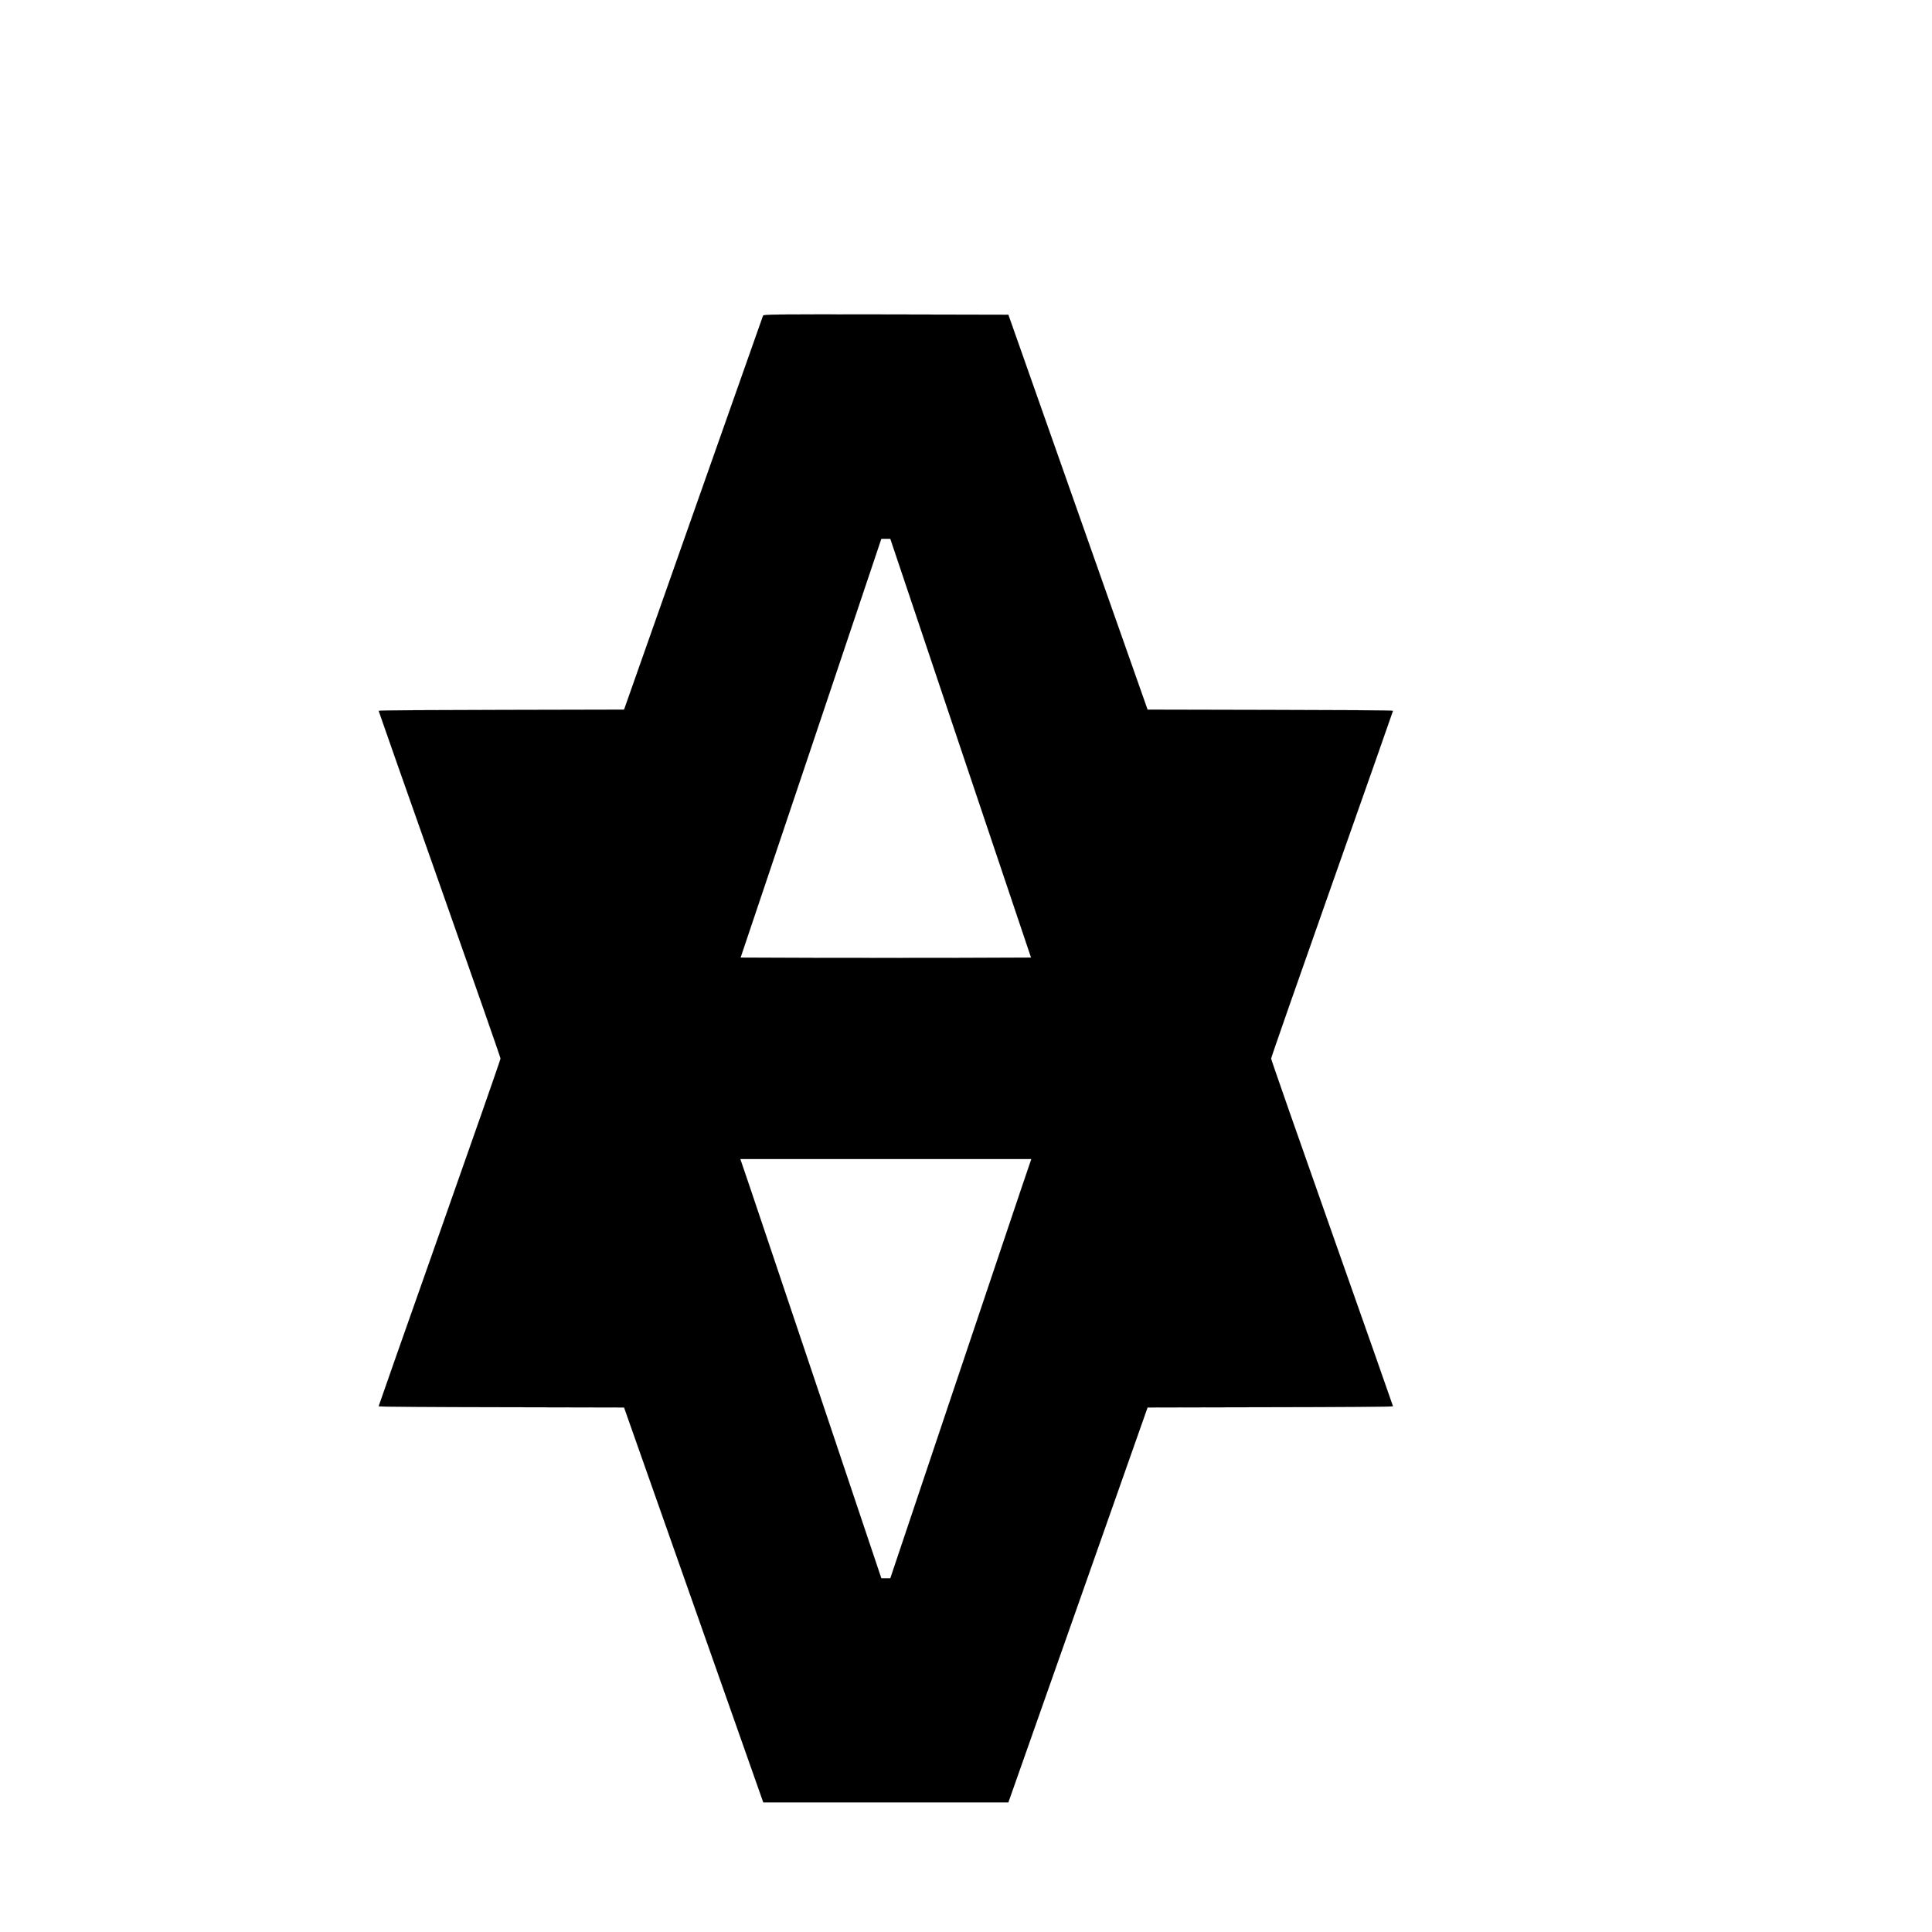 <svg xmlns:xlink="http://www.w3.org/1999/xlink" version="1.0" xmlns="http://www.w3.org/2000/svg" width="100" height="100" viewBox="0 0 150 150" preserveAspectRatio="xMidYMid meet"><g transform="translate(0,485) scale(0.007,-0.007)" fill="#000" stroke="#000000"><path d="m8463 65783c-4-10-352-997-774-2193l-767-2175-1361-3c-749-1-1361-5-1361-10 0-4 304-869 676-1922s676-1924 676-1935-304-882-676-1935-676-1918-676-1922c0-5 612-9 1361-10l1361-3 1544-4380h1359 1359l1544 4380 1361 3c749 1 1361 5 1361 10 0 4-304 869-676 1922s-676 1924-676 1935 304 882 676 1935 676 1918 676 1922c0 5-612 9-1361 10l-1361 3-1544 4380-1358 3c-1285 2-1357 1-1363-15zm2192-4796 781-2322-802-3c-441-1-1166-1-1611 0l-809 3 781 2322 780 2323h50 50l780-2323zm666-4904c-65-192-417-1238-782-2325l-664-1978h-50-50l-664 1978c-365 1087-717 2133-782 2325l-118 347h1614 1614l-118-347z" stroke="#000000"></path></g></svg>